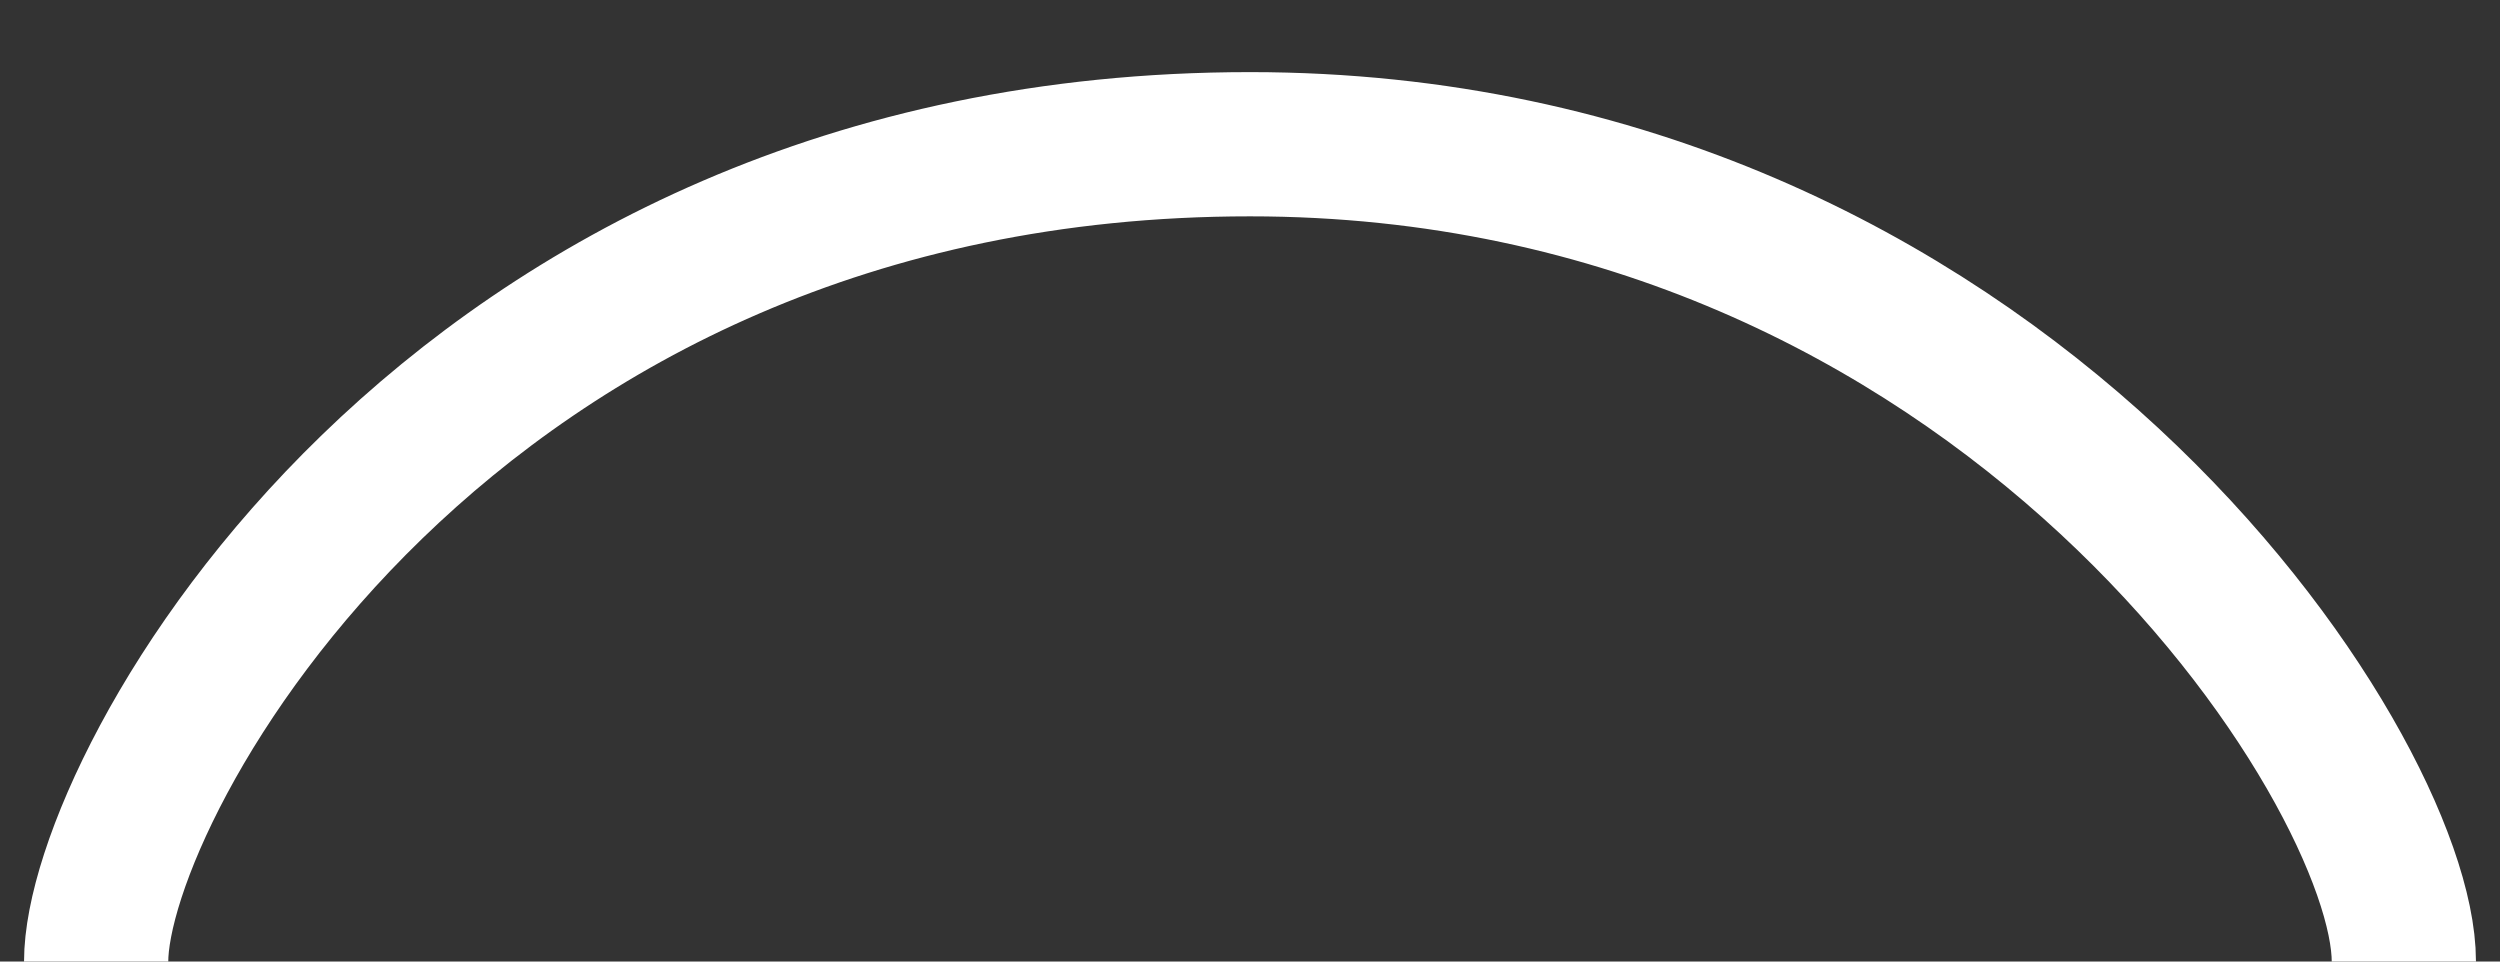 <?xml version="1.0" encoding="UTF-8"?> <svg xmlns="http://www.w3.org/2000/svg" width="26" height="10" viewBox="0 0 26 10" fill="none"><rect x="0" y="0" width="26" height="10" fill="#333333" stroke="none"/><path d="M1 10C1 8.167 4.652 1.5 13 1.5C20.826 1.5 25 8 25 10" stroke="white" stroke-width="1.5"></path></svg> 